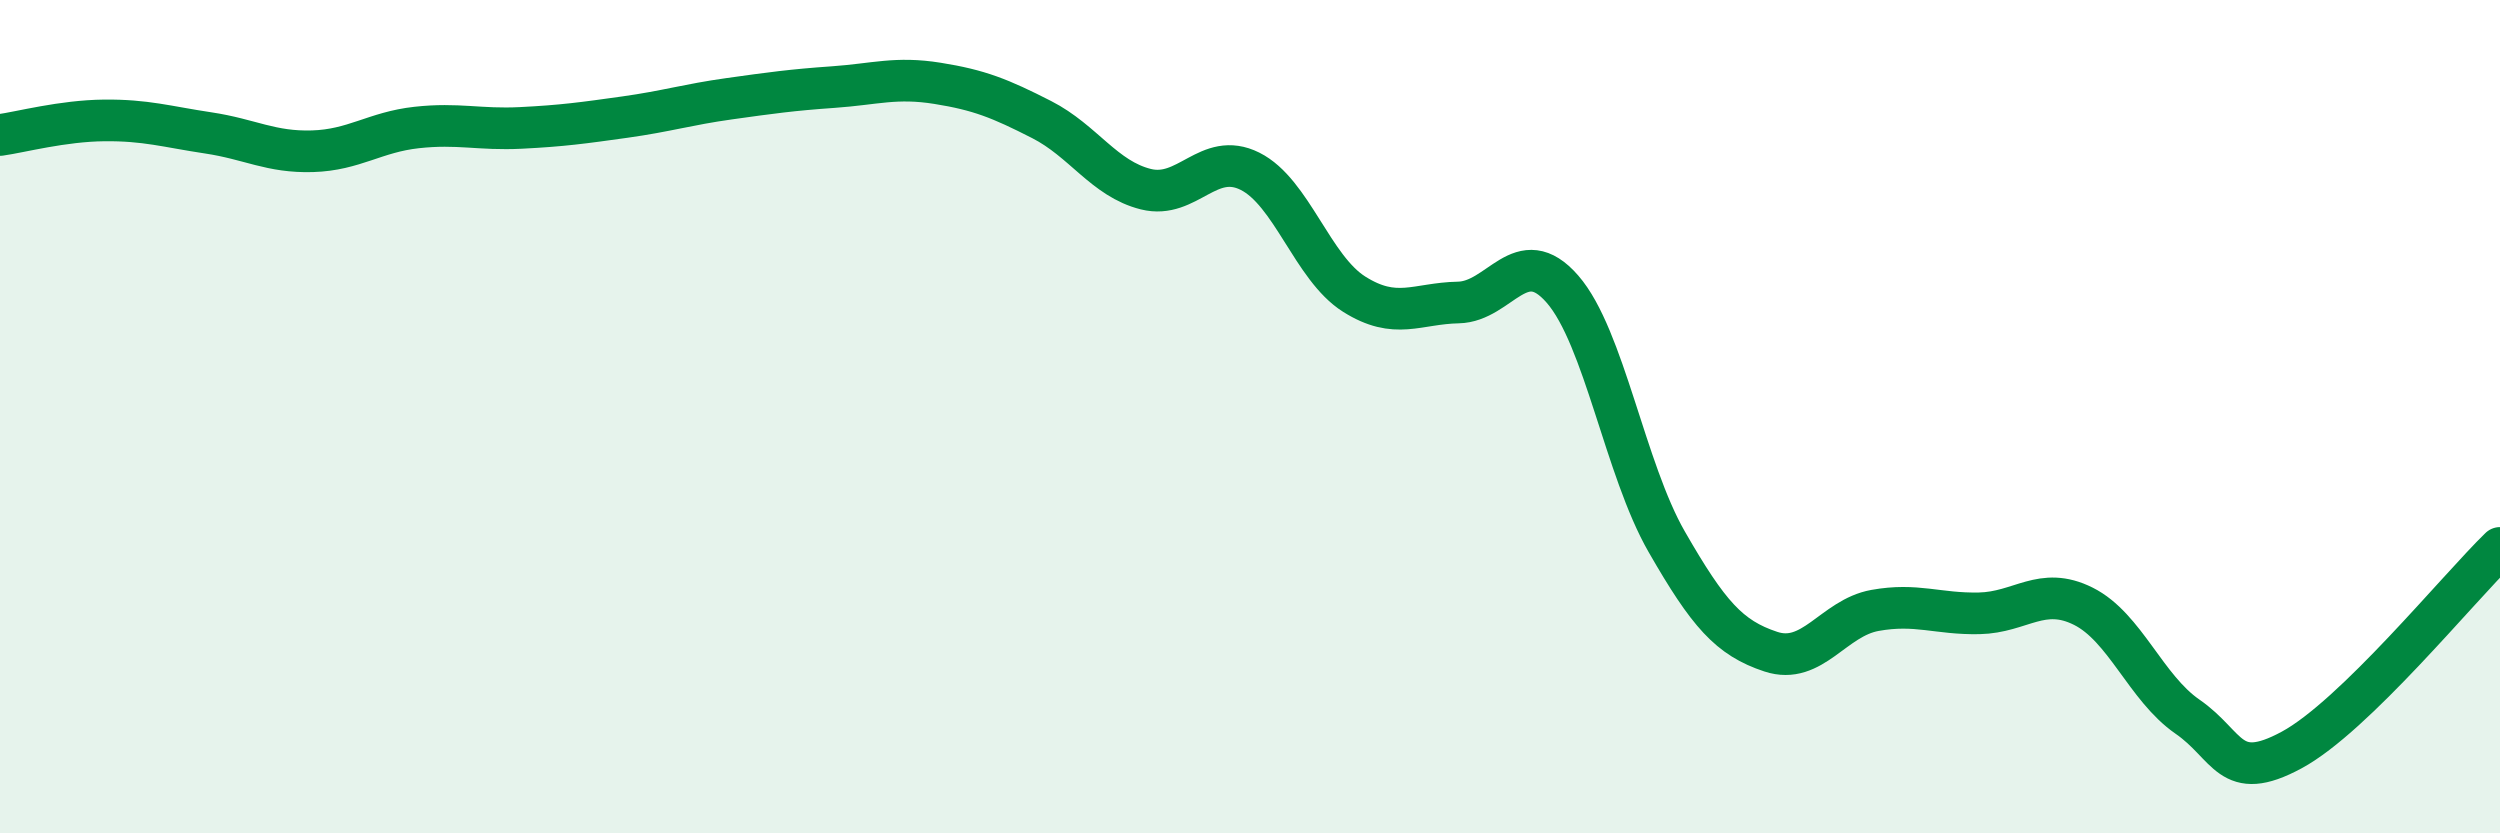 
    <svg width="60" height="20" viewBox="0 0 60 20" xmlns="http://www.w3.org/2000/svg">
      <path
        d="M 0,3.24 C 0.5,3.17 1.5,2.9 2.5,2.89 C 3.5,2.88 4,3.04 5,3.19 C 6,3.34 6.5,3.66 7.5,3.63 C 8.5,3.6 9,3.17 10,3.06 C 11,2.95 11.5,3.12 12.5,3.07 C 13.5,3.02 14,2.95 15,2.81 C 16,2.67 16.5,2.51 17.5,2.37 C 18.5,2.23 19,2.16 20,2.09 C 21,2.02 21.5,1.84 22.5,2 C 23.5,2.16 24,2.36 25,2.87 C 26,3.38 26.5,4.29 27.5,4.54 C 28.5,4.79 29,3.61 30,4.11 C 31,4.61 31.5,6.43 32.5,7.06 C 33.5,7.69 34,7.28 35,7.26 C 36,7.24 36.5,5.79 37.5,6.94 C 38.5,8.09 39,11.26 40,13 C 41,14.74 41.5,15.31 42.5,15.64 C 43.5,15.97 44,14.83 45,14.65 C 46,14.47 46.5,14.74 47.5,14.72 C 48.5,14.7 49,14.05 50,14.55 C 51,15.05 51.5,16.51 52.5,17.2 C 53.5,17.89 53.5,18.81 55,18 C 56.5,17.19 59,14.12 60,13.15L60 20L0 20Z"
        fill="#008740"
        opacity="0.1"
        stroke-linecap="round"
        stroke-linejoin="round"
      />
      <path
        d="M 0,3.24 C 0.5,3.17 1.5,2.9 2.5,2.89 C 3.5,2.88 4,3.04 5,3.19 C 6,3.34 6.5,3.66 7.5,3.63 C 8.5,3.6 9,3.17 10,3.06 C 11,2.95 11.5,3.12 12.5,3.07 C 13.5,3.02 14,2.95 15,2.81 C 16,2.67 16.5,2.51 17.5,2.37 C 18.5,2.23 19,2.16 20,2.09 C 21,2.02 21.5,1.84 22.5,2 C 23.5,2.16 24,2.36 25,2.87 C 26,3.38 26.5,4.29 27.5,4.54 C 28.5,4.79 29,3.61 30,4.11 C 31,4.61 31.5,6.43 32.5,7.06 C 33.5,7.69 34,7.28 35,7.26 C 36,7.24 36.5,5.79 37.5,6.94 C 38.5,8.09 39,11.26 40,13 C 41,14.74 41.5,15.31 42.5,15.64 C 43.5,15.97 44,14.83 45,14.65 C 46,14.47 46.5,14.74 47.5,14.72 C 48.5,14.7 49,14.05 50,14.55 C 51,15.05 51.5,16.51 52.5,17.2 C 53.5,17.89 53.5,18.81 55,18 C 56.5,17.19 59,14.12 60,13.15"
        stroke="#008740"
        stroke-width="1"
        fill="none"
        stroke-linecap="round"
        stroke-linejoin="round"
      />
    </svg>
  